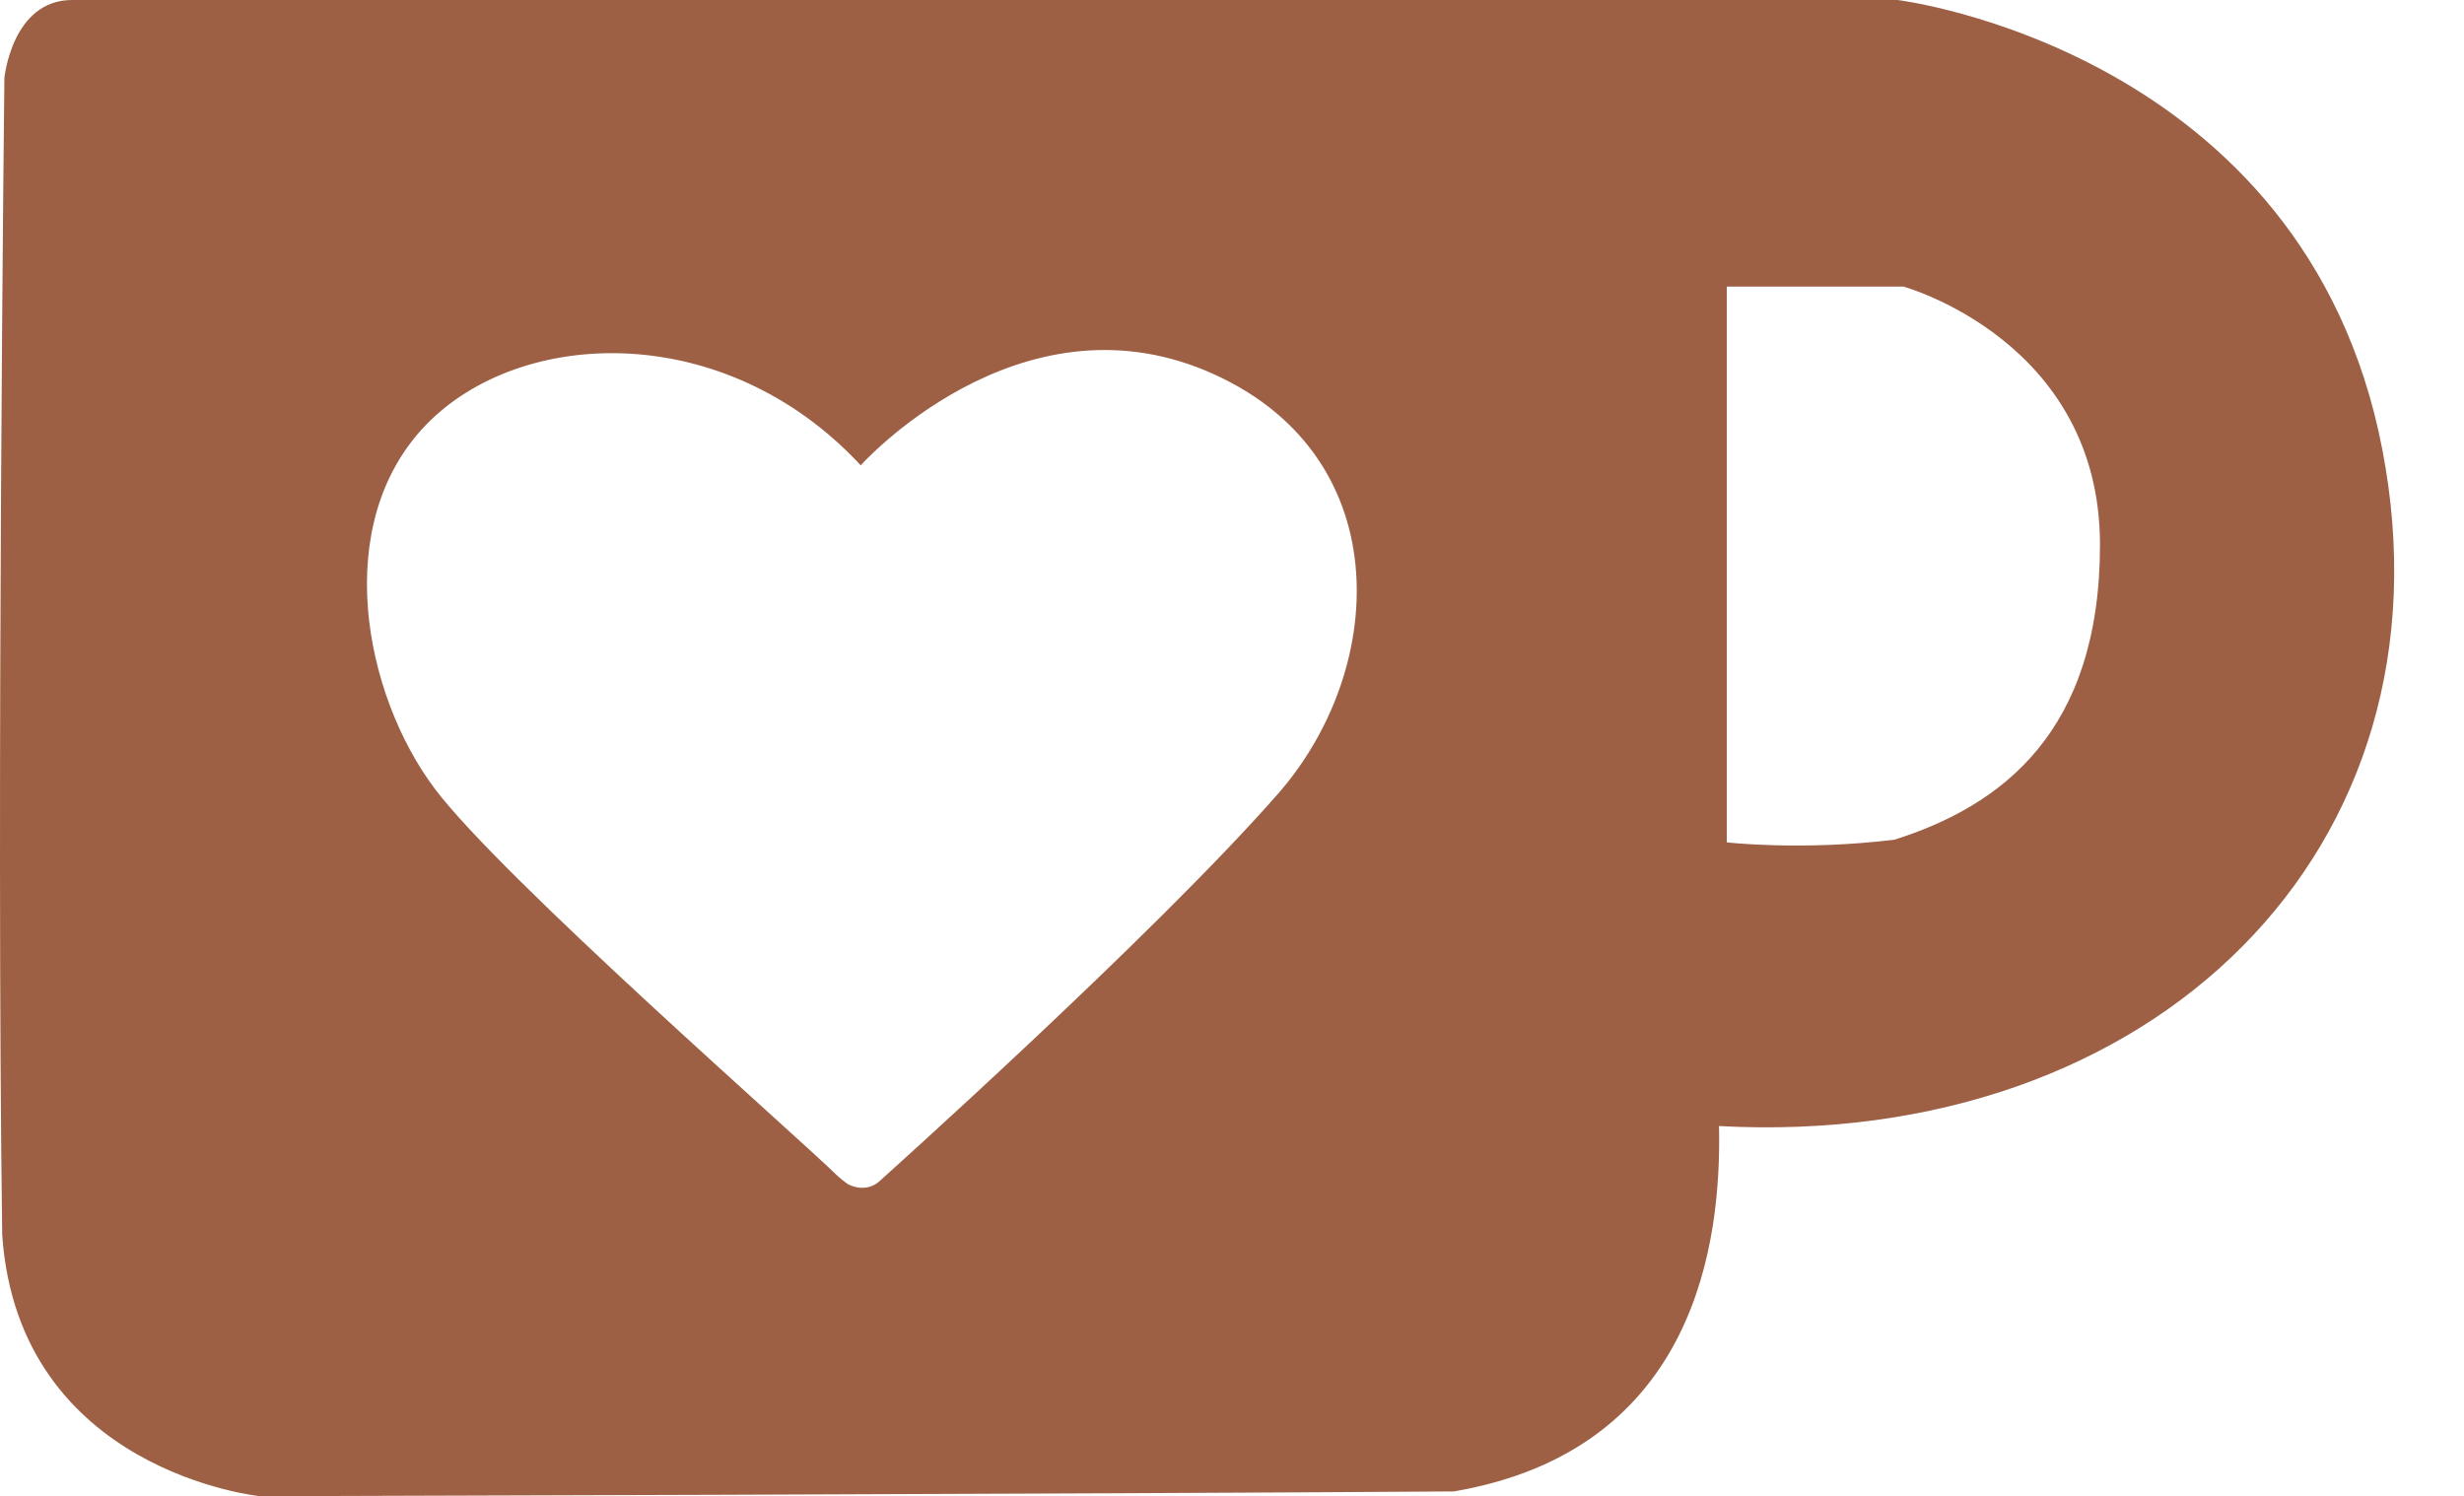 <?xml version="1.0" encoding="UTF-8" standalone="no"?><svg xmlns="http://www.w3.org/2000/svg" xmlns:xlink="http://www.w3.org/1999/xlink" fill="#000000" height="15" preserveAspectRatio="xMidYMid meet" version="1" viewBox="-0.0 4.5 24.7 15.0" width="24.7" zoomAndPan="magnify"><g id="change1_1"><path d="M23.881,9.005C23.108,4.998,19.022,4.5,19.022,4.5H0.723c-0.604,0-0.679,0.783-0.679,0.783 s-0.082,7.184-0.022,11.596C0.186,19.257,2.608,19.5,2.608,19.5s8.267-0.022,11.966-0.048c2.438-0.418,2.683-2.517,2.658-3.663 C21.584,16.025,24.654,13.012,23.881,9.005z M12.819,12.449c-1.246,1.425-4.011,3.9-4.011,3.9s-0.121,0.117-0.31,0.022 c-0.076-0.056-0.108-0.088-0.108-0.088c-0.443-0.432-3.368-2.991-4.034-3.879c-0.709-0.947-1.041-2.648-0.091-3.639 C5.216,7.775,7.27,7.701,8.628,9.165c0,0,1.565-1.748,3.468-0.945C14,9.025,13.928,11.174,12.819,12.449z M18.992,12.918 c-0.928,0.114-1.682,0.027-1.682,0.027V7.373h1.77c0,0,1.971,0.541,1.971,2.588C21.051,11.837,20.066,12.577,18.992,12.918z" fill="#9d6045"/></g></svg>